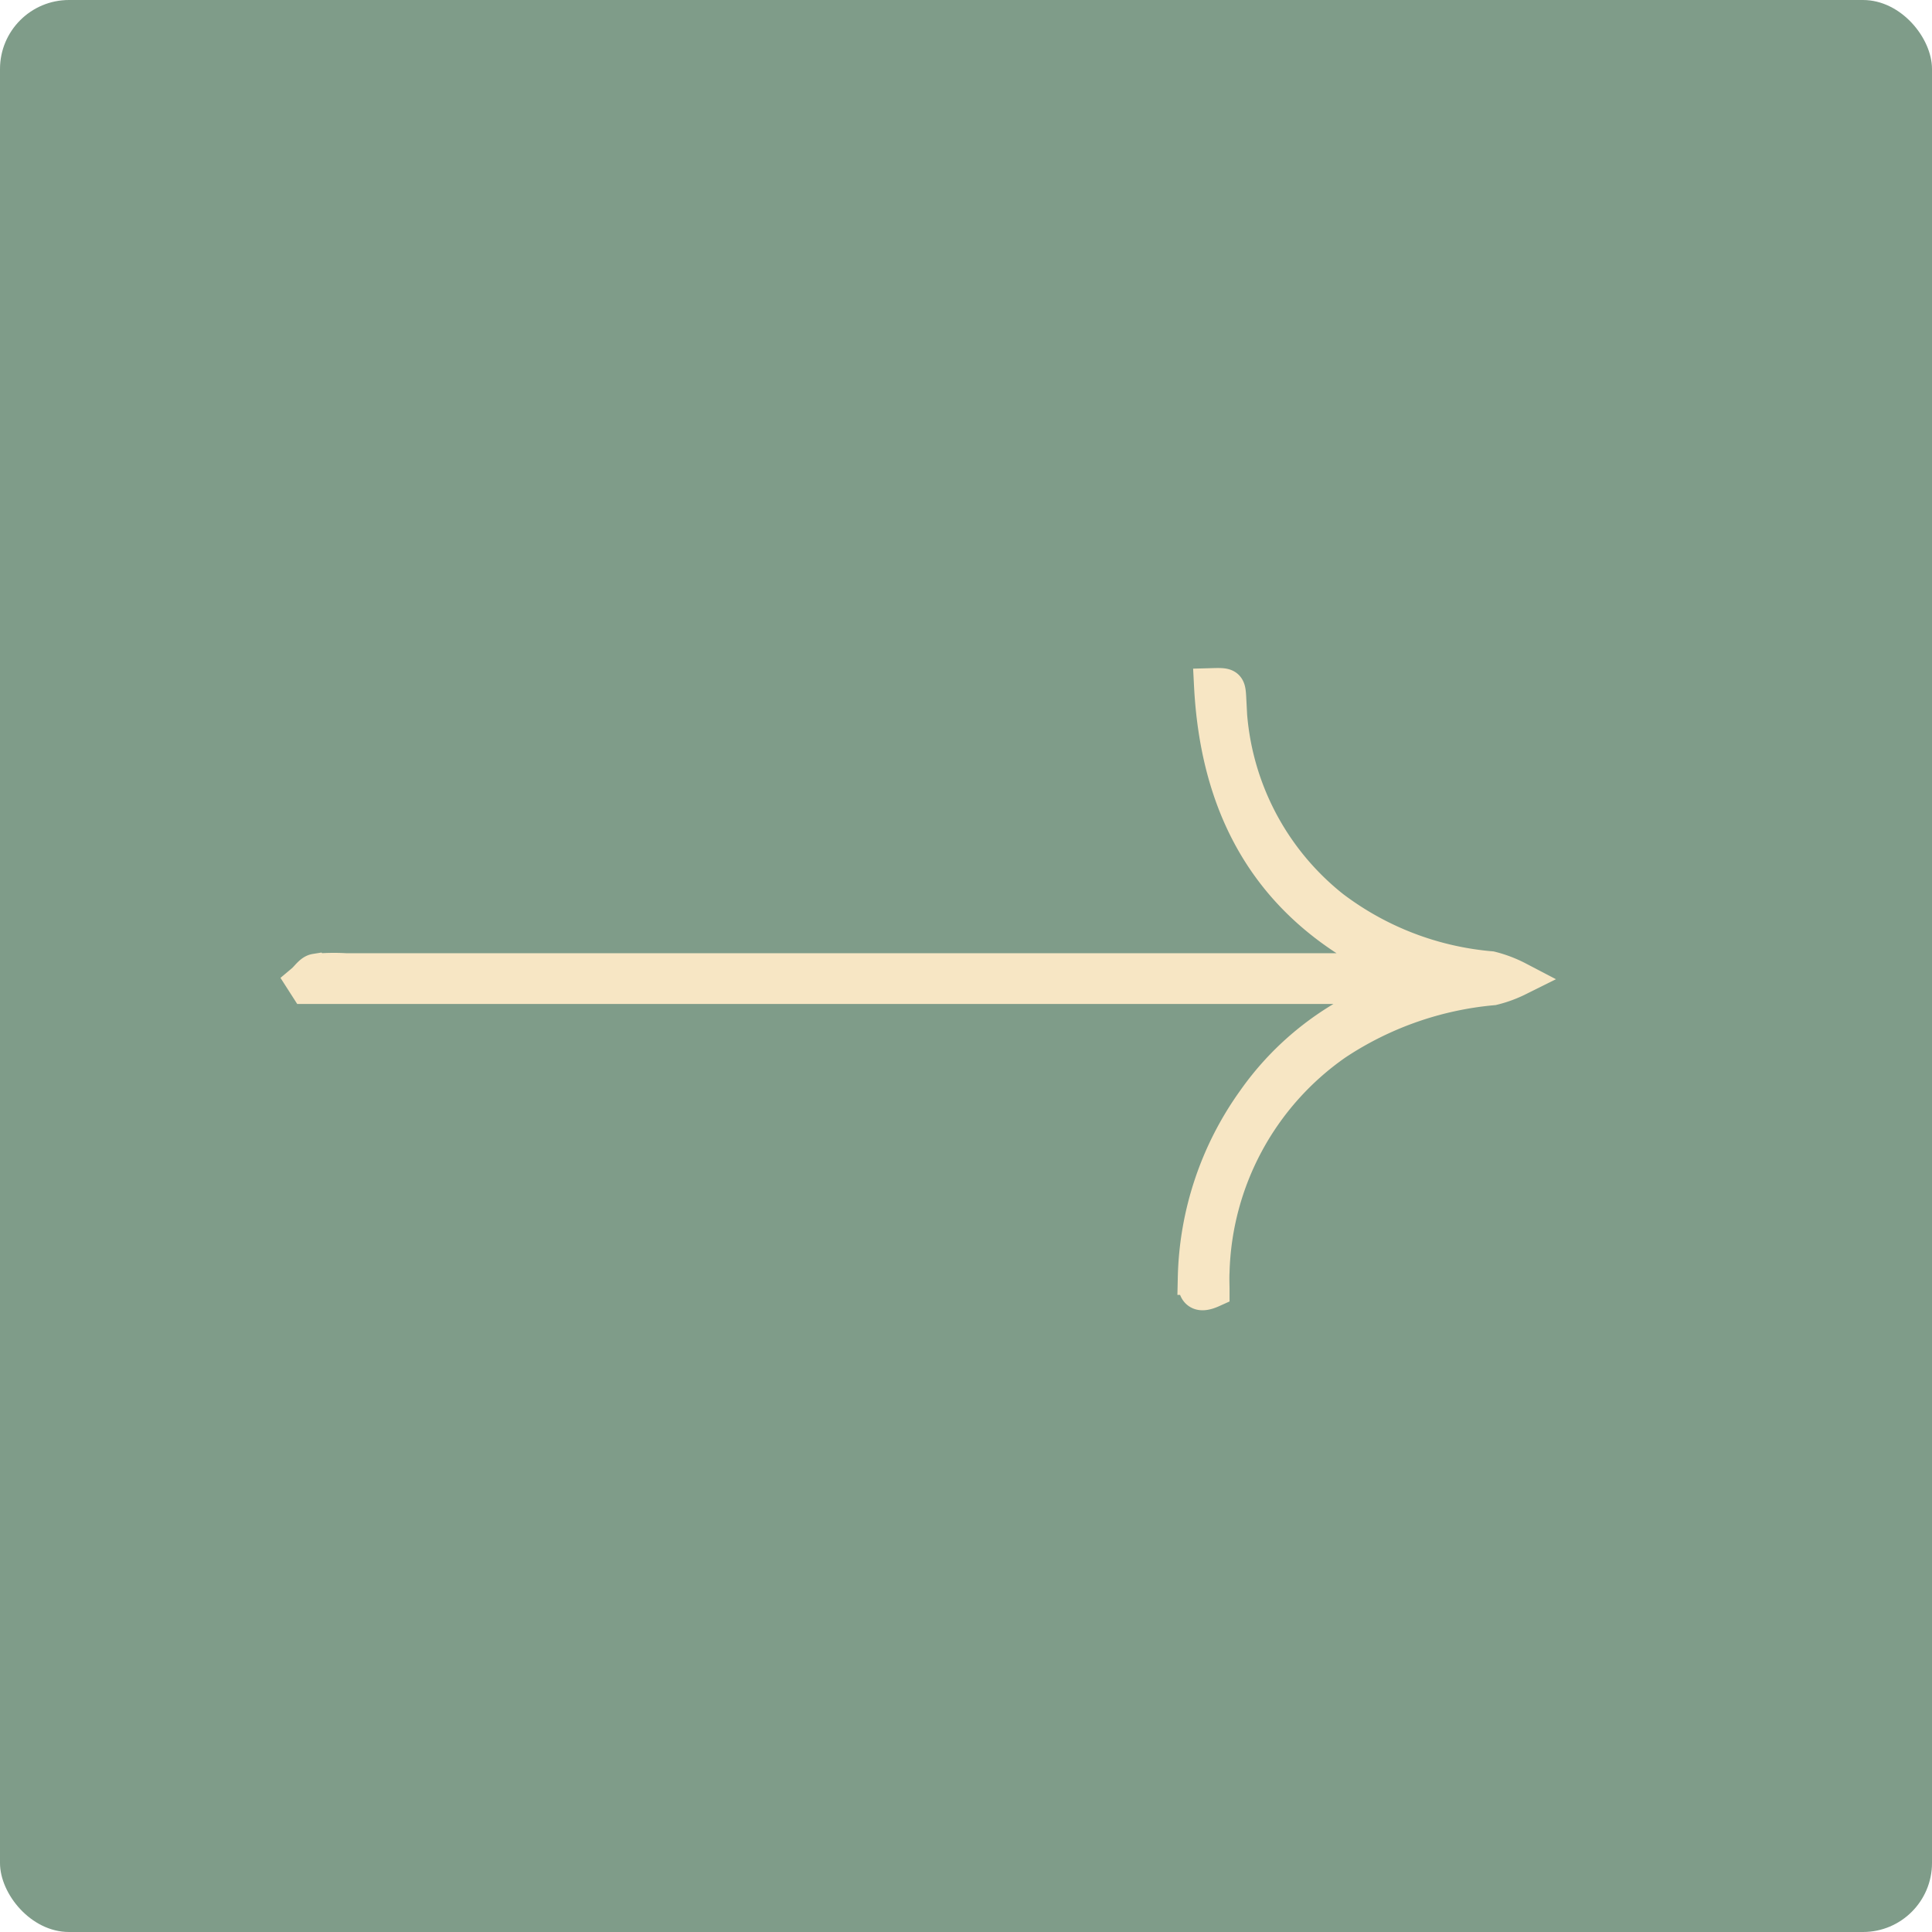 <svg xmlns="http://www.w3.org/2000/svg" width="56" height="56" viewBox="0 0 56 56">
  <g id="Group_75798" data-name="Group 75798" transform="translate(0 0.334)">
    <rect id="Rectangle_37" data-name="Rectangle 37" width="56" height="56" rx="2" transform="translate(0 -0.334)" fill="#7f9c89"/>
    <path id="Path_3107" data-name="Path 3107" d="M9.346,31.985c1.548-3.7,4.343-5.463,8.266-5.664.014.5.013.494-.426.517a7.92,7.92,0,0,0-6.011,2.991,8.836,8.836,0,0,0-1.768,4.594,3.573,3.573,0,0,1-.3.789,3.491,3.491,0,0,1-.266-.729,9.811,9.811,0,0,0-1.6-4.554A8.35,8.35,0,0,0,.611,26.351c-.182-.01-.364,0-.533,0-.216-.479.054-.505.367-.5a9.143,9.143,0,0,1,5.126,1.711,8.353,8.353,0,0,1,3.018,3.881,1.166,1.166,0,0,0,.29.47V.1L9.035,0c.1.119.279.226.3.358a5.692,5.692,0,0,1,.014.885q0,15.038,0,30.076v.665" transform="translate(8.788 37.145) rotate(-90)" fill="#f7e6c4" stroke="#f7e6c4" stroke-width="1"/>
  </g>
</svg>
